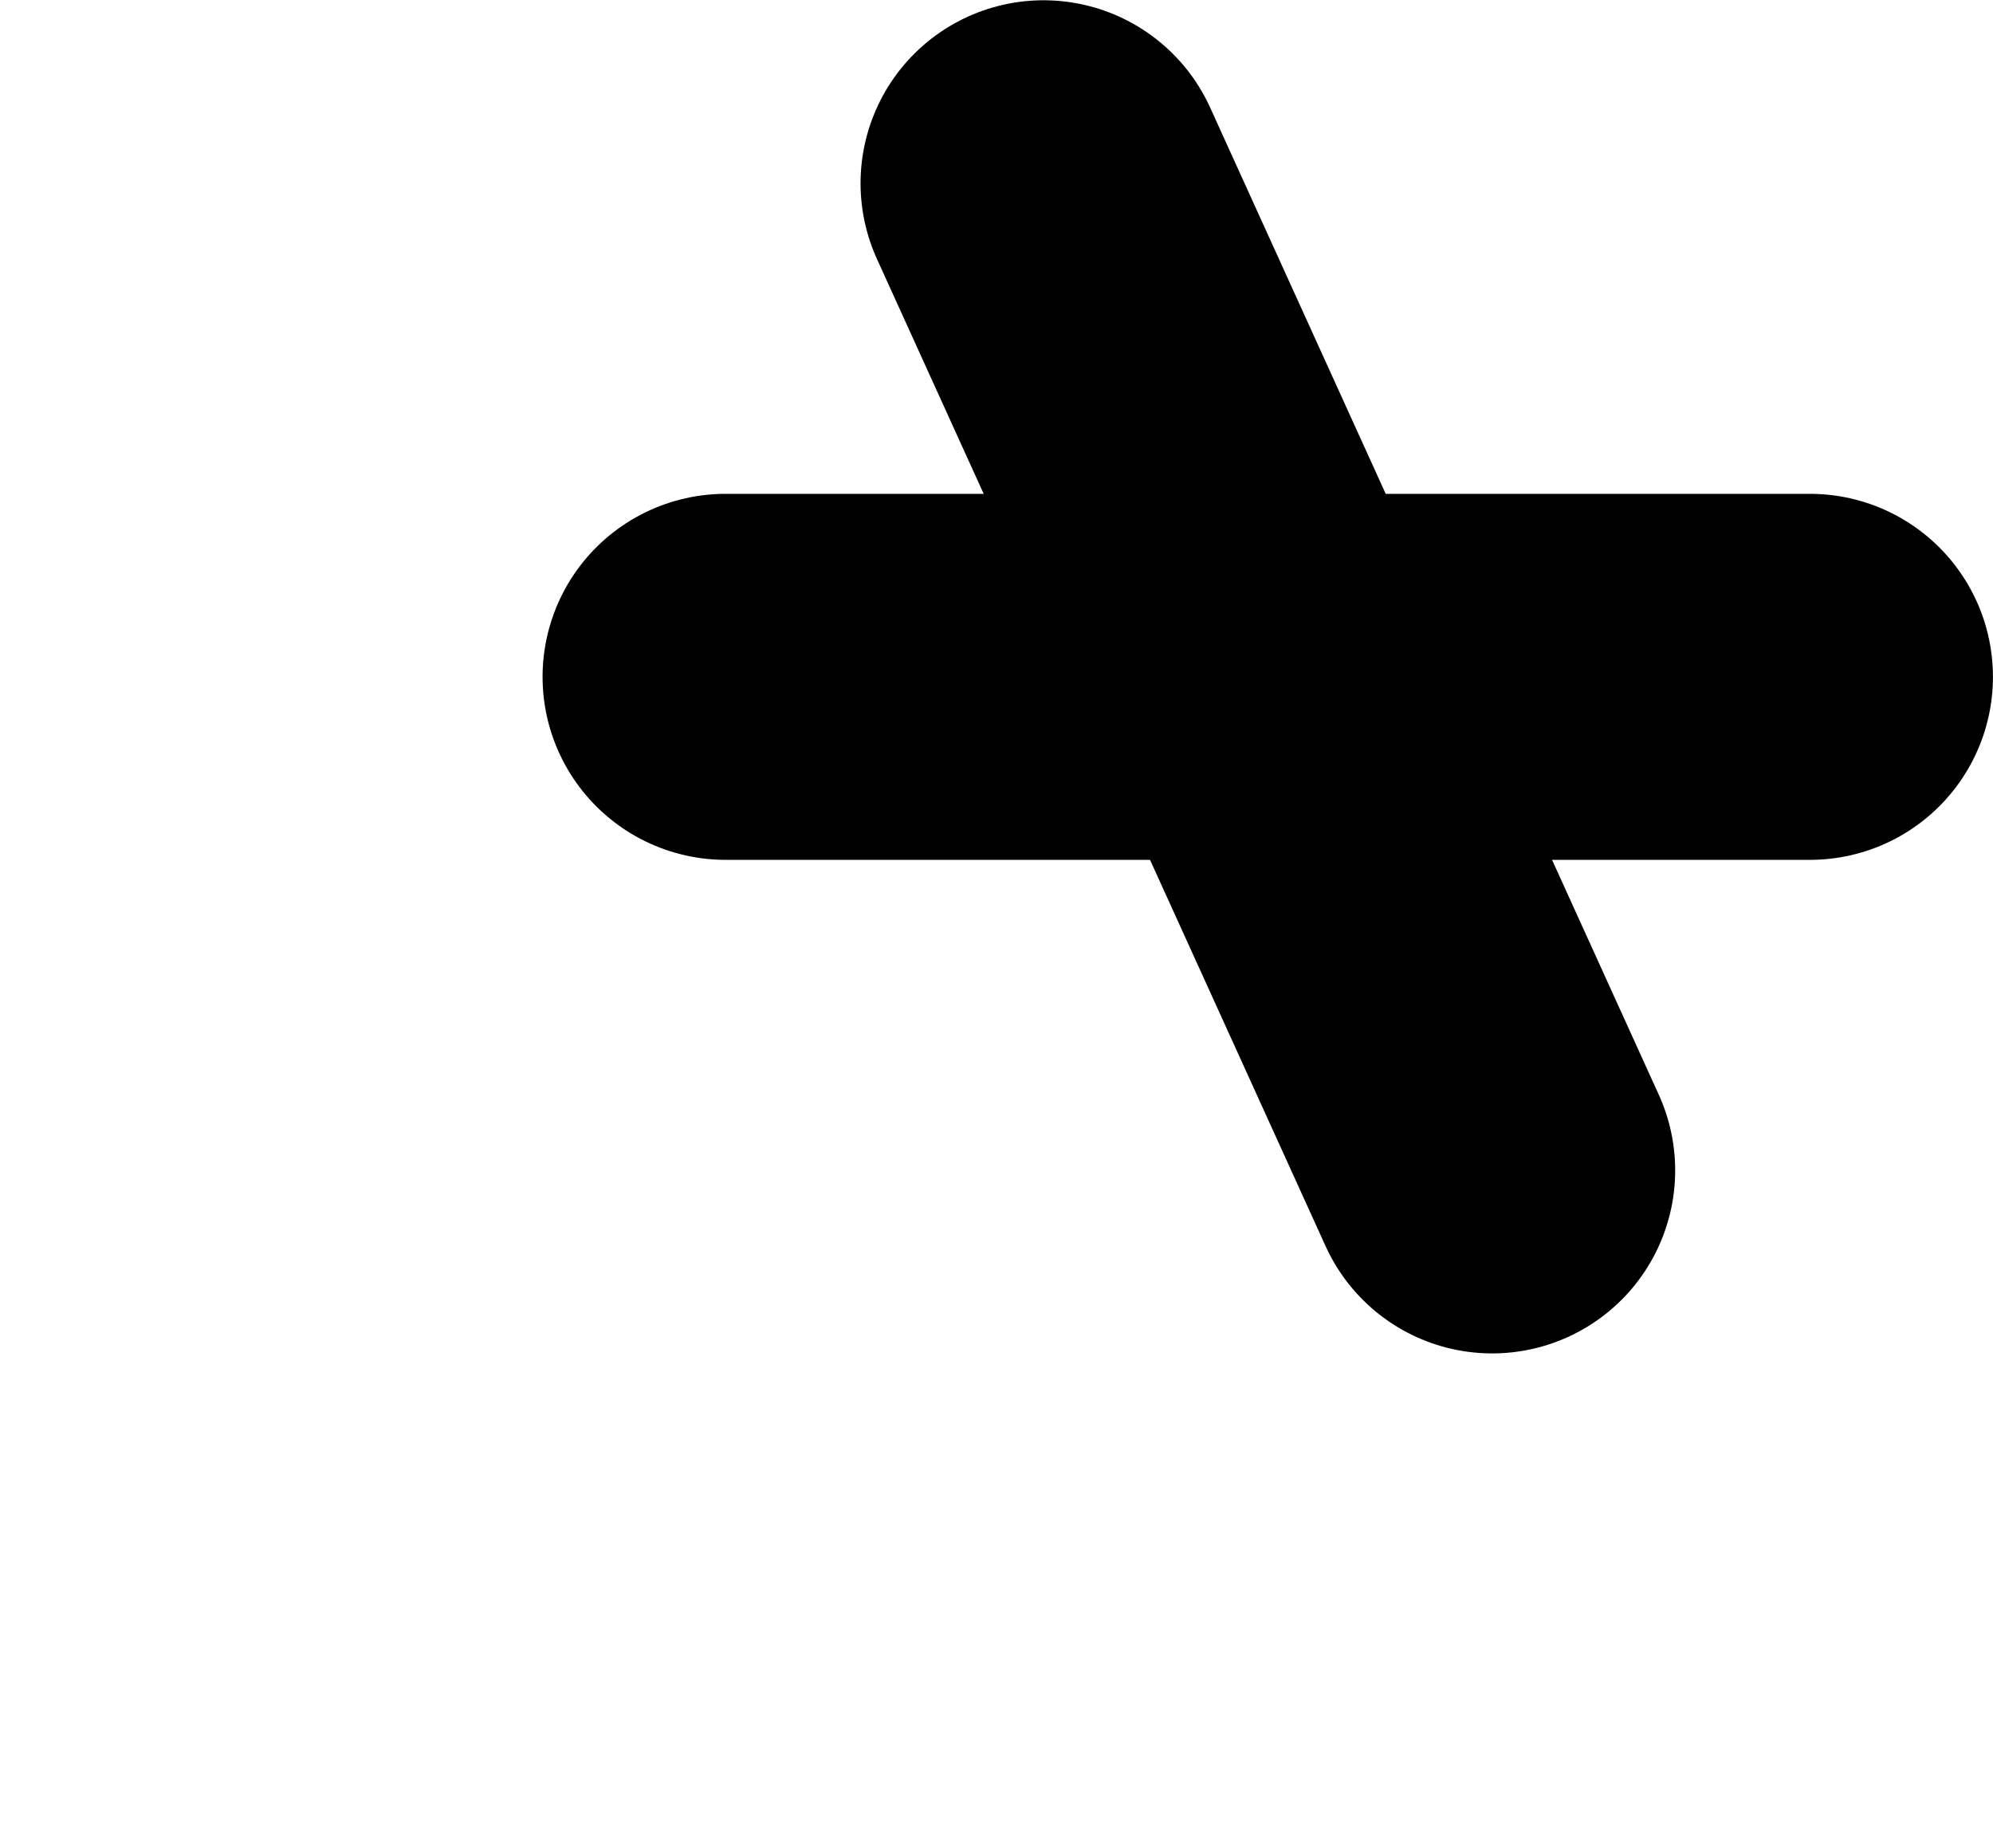 <?xml version="1.0" encoding="utf-8"?>
<!-- Generator: Adobe Illustrator 26.3.1, SVG Export Plug-In . SVG Version: 6.00 Build 0)  -->
<svg version="1.1" id="_イヤー_6" xmlns="http://www.w3.org/2000/svg" xmlns:xlink="http://www.w3.org/1999/xlink" x="0px"
	 y="0px" viewBox="0 0 932 864" style="enable-background:new 0 0 932 864;" xml:space="preserve">
<style type="text/css">
	.st0{fill:none;stroke:#000000;stroke-width:171.15;stroke-linecap:round;stroke-linejoin:round;}
</style>
<g>
	<polyline class="st0" points="697.8,547.3 592.9,316.5 488,85.7 	"/>
	<polyline class="st0" points="846.4,316.5 592.9,316.5 339.3,316.5 	"/>
</g>
</svg>
